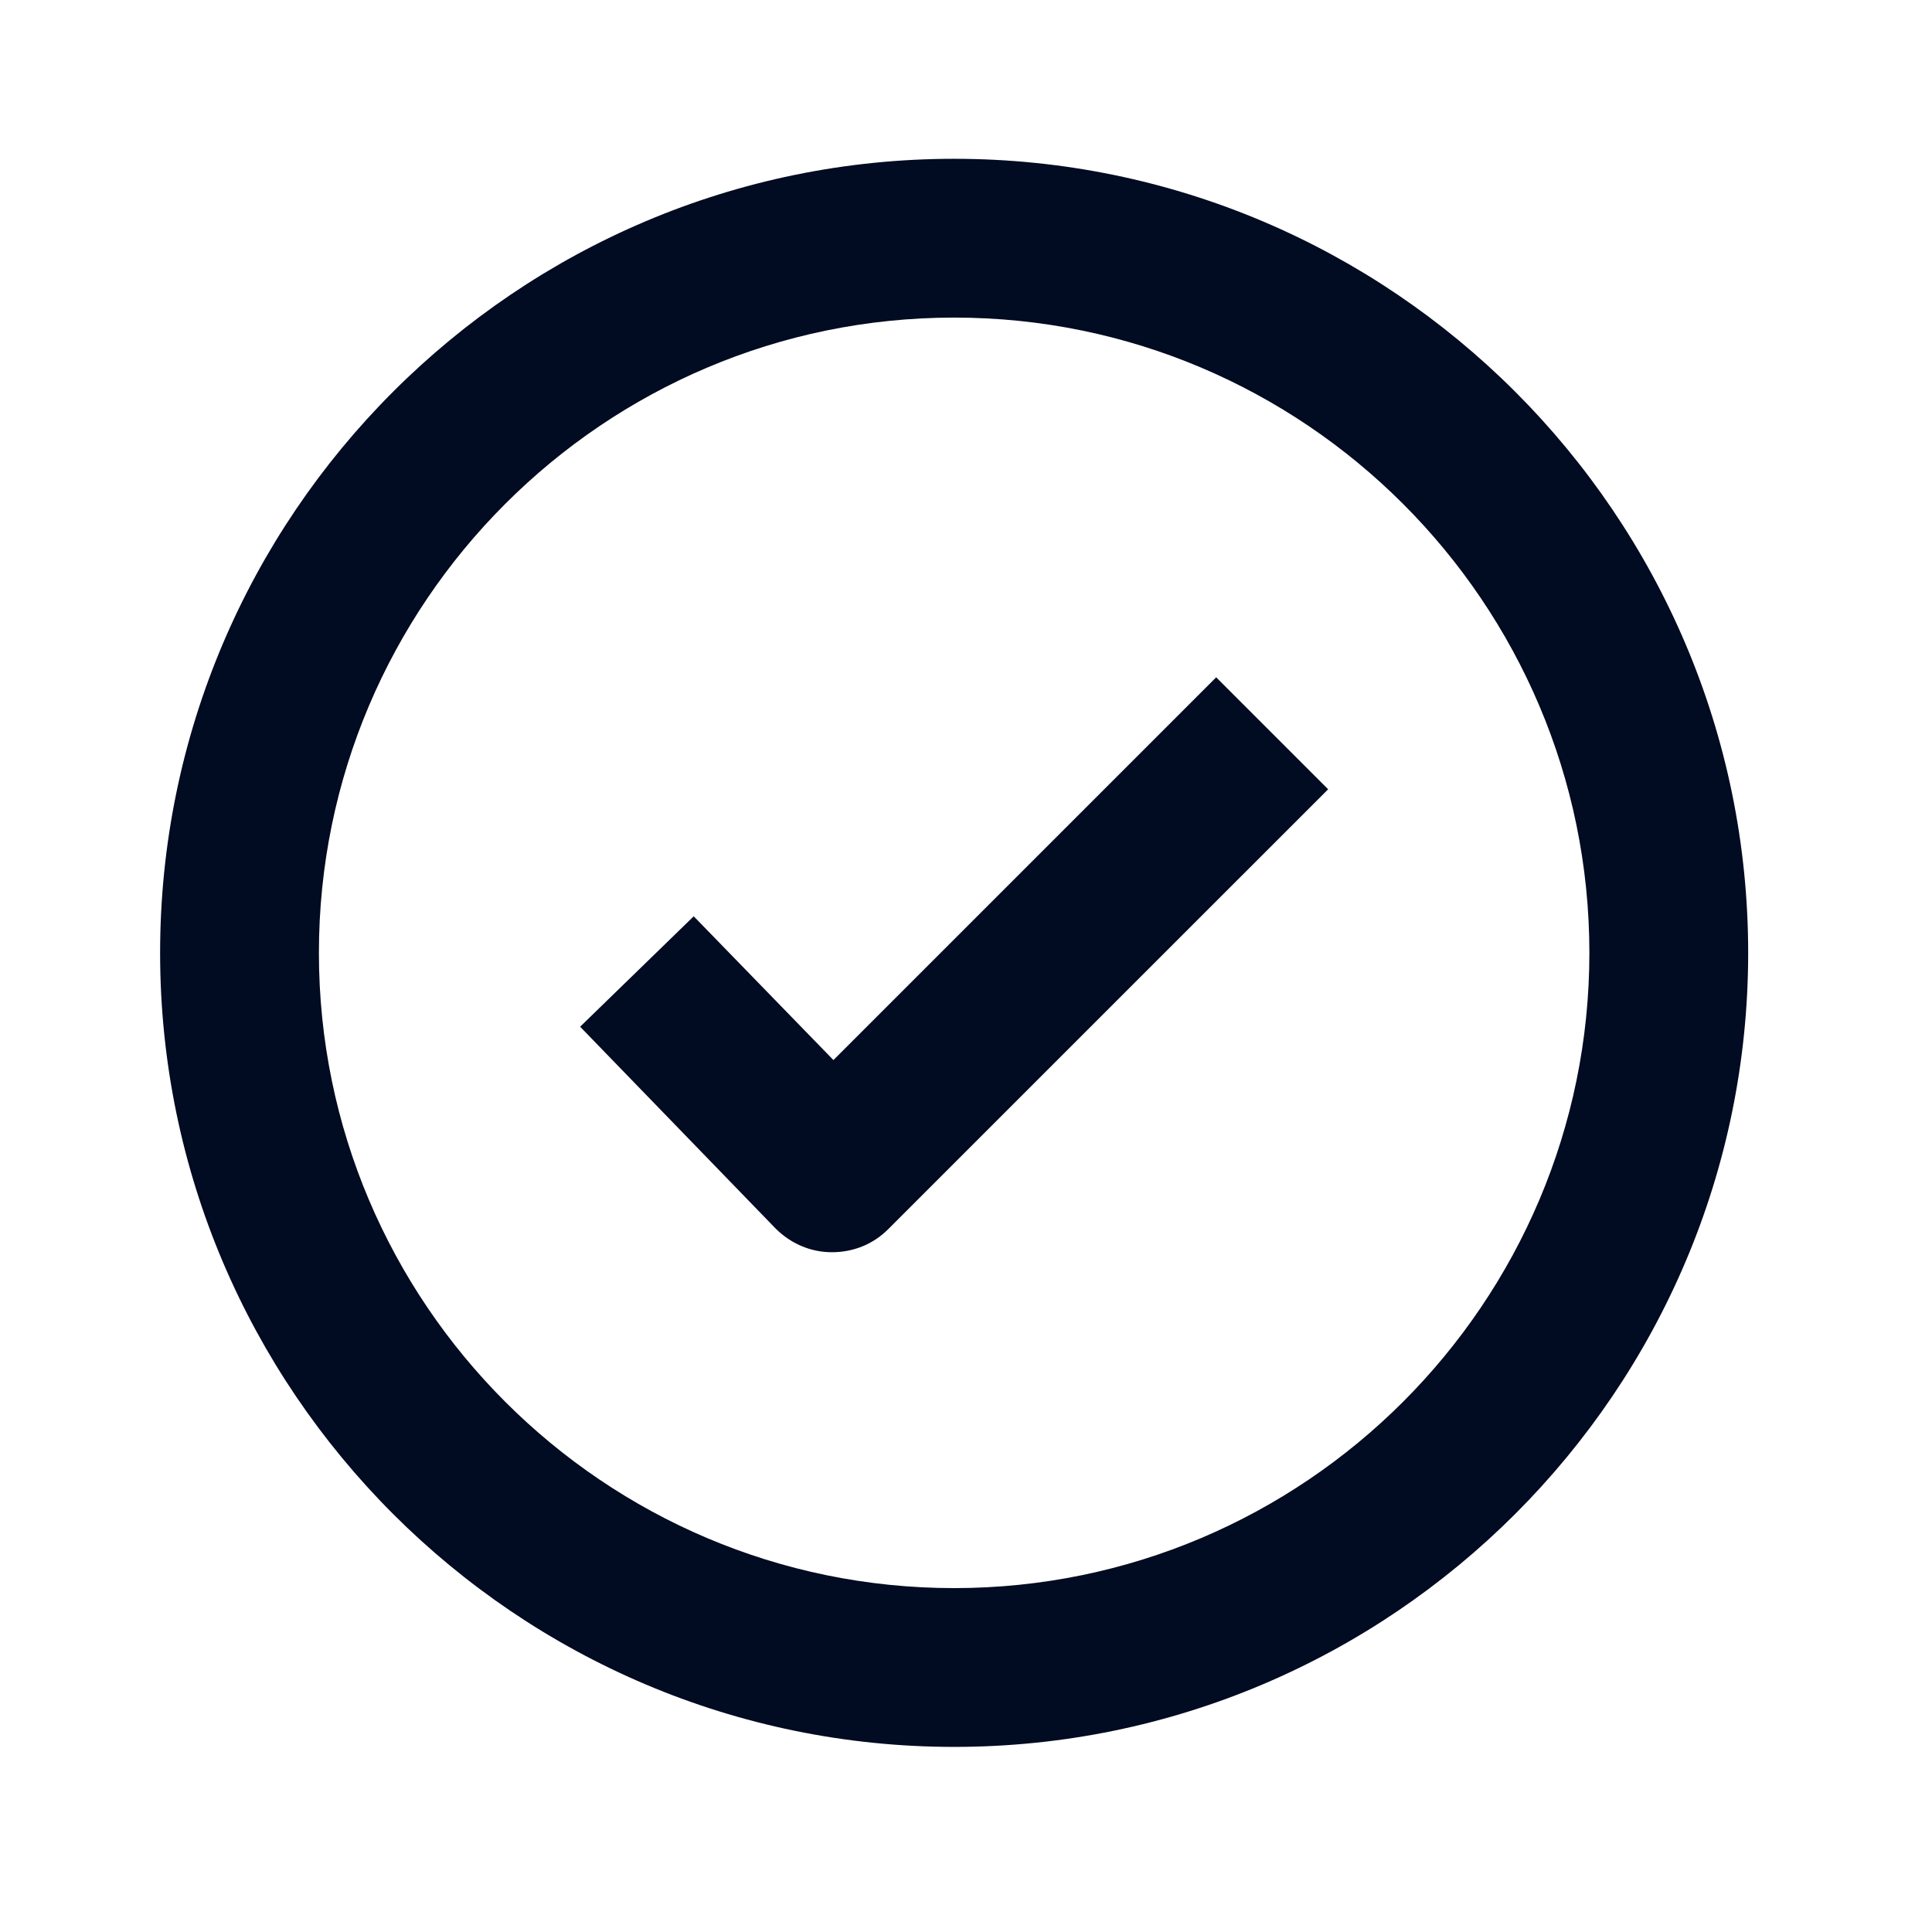 <svg width="47" height="47" viewBox="0 0 47 47" fill="none" xmlns="http://www.w3.org/2000/svg">
<path d="M20.237 30.463C19.715 30.463 19.232 30.25 18.865 29.883L14.113 24.977L16.876 22.291L20.275 25.788L29.586 16.477L32.31 19.201L21.608 29.902C21.241 30.27 20.758 30.463 20.237 30.463Z" fill="#010B21"/>
<path d="M23.212 42.497C12.568 42.497 3.895 33.824 3.895 23.18C3.895 12.536 12.568 3.863 23.212 3.863C33.855 3.863 42.528 12.536 42.528 23.18C42.528 33.824 33.855 42.497 23.212 42.497ZM23.212 7.726C14.693 7.726 7.758 14.661 7.758 23.18C7.758 31.699 14.693 38.634 23.212 38.634C31.73 38.634 38.665 31.699 38.665 23.18C38.665 14.661 31.73 7.726 23.212 7.726Z" fill="#010B21"/>
</svg>
